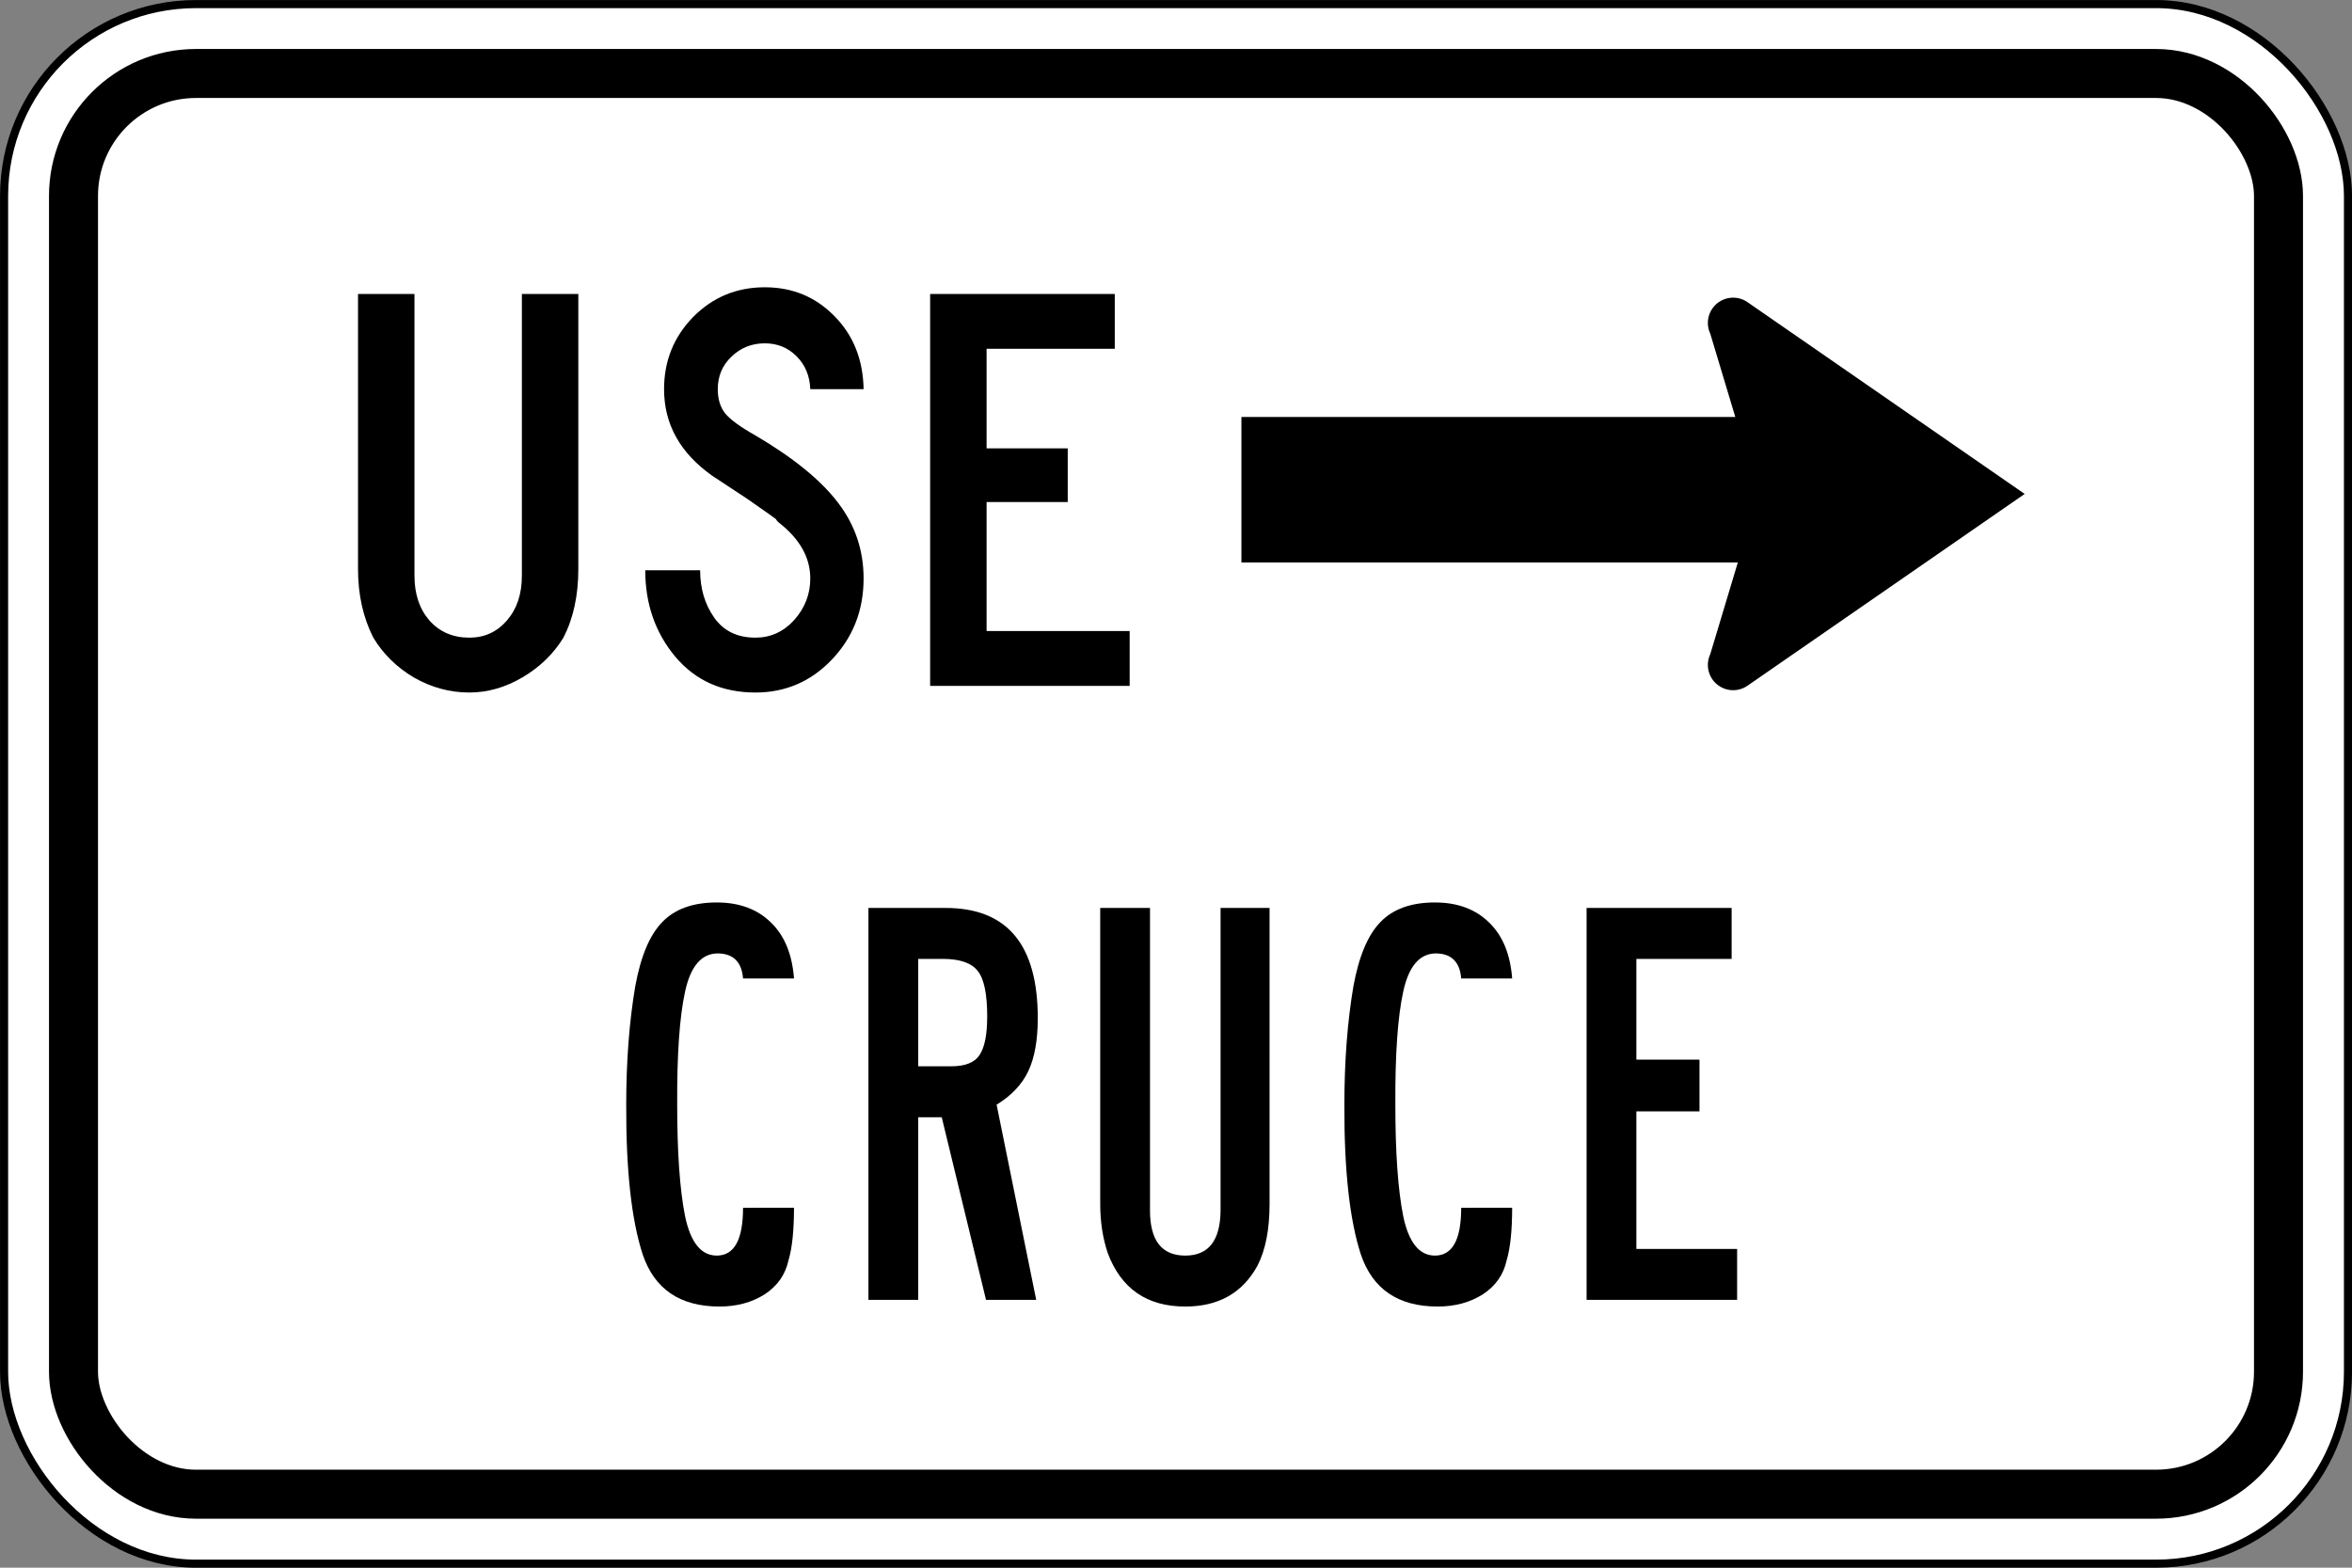 <?xml version="1.0" encoding="UTF-8" standalone="no"?>
<!-- Created with Inkscape (http://www.inkscape.org/) -->

<svg
   width="18in"
   height="12in"
   viewBox="0 0 457.2 304.8"
   version="1.1"
   id="svg5"
   inkscape:version="1.1.2 (b8e25be8, 2022-02-05)"
   sodipodi:docname="MUTCD-PR_R9-3b(D).svg"
   xmlns:inkscape="http://www.inkscape.org/namespaces/inkscape"
   xmlns:sodipodi="http://sodipodi.sourceforge.net/DTD/sodipodi-0.dtd"
   xmlns="http://www.w3.org/2000/svg"
   xmlns:svg="http://www.w3.org/2000/svg">
  <rect x="0" y="0" width="457.2" height="304.8" fill="#808080" stroke="none"/>
  <sodipodi:namedview
     id="namedview7"
     pagecolor="#ffffff"
     bordercolor="#666666"
     borderopacity="1.0"
     inkscape:pageshadow="2"
     inkscape:pageopacity="0.0"
     inkscape:pagecheckerboard="0"
     inkscape:document-units="in"
     showgrid="false"
     units="in"
     inkscape:zoom="0.47222221"
     inkscape:cx="864.00003"
     inkscape:cy="577.05884"
     inkscape:window-width="1417"
     inkscape:window-height="855"
     inkscape:window-x="0"
     inkscape:window-y="23"
     inkscape:window-maximized="0"
     inkscape:current-layer="layer2"
     inkscape:snap-bbox="false"
     inkscape:snap-object-midpoints="true"
     inkscape:snap-perpendicular="false"
     inkscape:snap-tangential="true"
     inkscape:snap-smooth-nodes="false"
     inkscape:snap-midpoints="true"
     inkscape:snap-intersection-paths="true"
     inkscape:object-paths="false" />
  <defs
     id="defs2" />
  <g
     inkscape:label="Sign Back"
     inkscape:groupmode="layer"
     id="layer1"
     sodipodi:insensitive="true">
    <rect
       style="fill:#ffffff;stroke:#000000;stroke-width:1.575;stroke-linecap:round;stroke-linejoin:round;stroke-miterlimit:4;stroke-dasharray:none;stroke-dashoffset:0"
       id="rect846"
       width="455.625"
       height="303.225"
       x="0.794"
       y="0.794"
       rx="37.306"
       ry="37.306" />
    <rect
       style="fill:none;stroke:#000000;stroke-width:9.525;stroke-linecap:round;stroke-linejoin:round;stroke-miterlimit:4;stroke-dasharray:none;stroke-dashoffset:0"
       id="rect938"
       height="276.225"
       x="14.287"
       y="14.287"
       rx="23.812"
       ry="23.812"
       width="428.625" />
  </g>
  <g
     inkscape:groupmode="layer"
     id="layer2"
     inkscape:label="Legends">
    <g
       id="g55650"
       transform="matrix(-1.485,0,0,1.485,473.849,-423.419)"
       style="fill:#000000">
      <path
         id="path55646"
         style="fill:#000000;stroke-width:36;stroke-linecap:round;stroke-linejoin:round"
         d="m 348,1223.039 a 12.48,12.48 0 0 0 -7.098,2.221 h -0.004 L 204,1320 l 136.898,94.742 h 0.004 a 12.48,12.48 0 0 0 7.098,2.221 12.48,12.48 0 0 0 12.48,-12.48 12.48,12.48 0 0 0 -0.137,-1.844 h -0.002 a 12.48,12.48 0 0 0 -1.023,-3.41 L 335.512,1320 l 23.816,-79.258 a 12.48,12.48 0 0 0 1.012,-3.369 l 0.004,-0.01 h -0.002 a 12.48,12.48 0 0 0 0.139,-1.842 A 12.48,12.48 0 0 0 348,1223.039 Z"
         transform="scale(0.265)" />
      <rect
         style="fill:#000000;stroke:none;stroke-width:9.525;stroke-linecap:round;stroke-linejoin:round;stroke-miterlimit:4;stroke-dasharray:none"
         id="rect55648"
         width="67.814"
         height="19.05"
         x="88.773"
         y="339.725" />
    </g>
    <g
       aria-label="USE"
       id="text3589"
       style="font-size:133.35px;line-height:1.25;font-family:'Roadgeek 2014 Series C';-inkscape-font-specification:'Roadgeek 2014 Series C';stroke-width:0.278">
      <path
         d="m 112.42,110.642 q 0,7.696 -2.896,13.335 -2.896,4.724 -7.925,7.696 -5.029,2.972 -10.363,2.972 -5.639,0 -10.744,-2.896 -5.029,-2.972 -7.925,-7.772 -2.972,-5.867 -2.972,-13.335 V 57.15 h 10.973 v 54.788 q 0,5.334 2.896,8.687 2.972,3.353 7.772,3.353 4.42,0 7.315,-3.353 2.896,-3.353 2.896,-8.687 V 57.15 h 10.973 z"
         id="path6224" />
      <path
         d="m 167.872,112.471 q 0,9.296 -6.172,15.773 -6.096,6.401 -14.859,6.401 -9.677,0 -15.545,-6.934 -5.867,-7.01 -5.867,-16.84 h 10.668 q 0,5.334 2.743,9.22 2.743,3.886 8.001,3.886 4.42,0 7.544,-3.429 3.124,-3.505 3.124,-8.077 0,-6.172 -6.248,-10.973 -0.381,-0.381 -0.381,-0.533 -0.229,-0.229 -5.715,-4.039 -3.886,-2.591 -6.706,-4.42 -9.373,-6.629 -9.373,-16.84 0,-8.23 5.639,-14.021 5.715,-5.791 13.945,-5.791 8.077,0 13.564,5.639 5.486,5.563 5.639,14.173 h -10.363 q -0.152,-3.886 -2.667,-6.401 -2.515,-2.515 -6.172,-2.515 -3.81,0 -6.477,2.591 -2.667,2.515 -2.667,6.325 0,2.896 1.448,4.724 1.524,1.829 5.867,4.267 11.125,6.553 16.078,13.106 4.953,6.477 4.953,14.707 z"
         id="path6226" />
      <path
         d="M 219.594,133.35 H 180.808 V 57.15 h 35.89 v 10.668 h -24.917 v 19.355 h 15.773 v 10.439 h -15.773 v 25.07 h 27.813 z"
         id="path6228" />
    </g>
    <g
       aria-label="CRUCE"
       id="text4623"
       style="font-size:133.35px;line-height:1.25;font-family:'Roadgeek 2014 Series B';-inkscape-font-specification:'Roadgeek 2014 Series B';text-align:center;text-anchor:middle;stroke-width:0.278">
      <path
         d="m 154.343,234.823 q 0,6.629 -1.067,10.211 -0.914,4.191 -4.648,6.629 -3.734,2.362 -8.763,2.362 -11.506,0 -14.935,-10.135 -3.277,-10.058 -3.2,-29.108 0,-12.649 1.753,-23.012 1.6,-8.763 5.258,-12.497 3.658,-3.81 10.592,-3.81 6.553,0 10.516,3.886 3.962,3.81 4.496,10.897 h -9.906 q -0.381,-4.801 -4.877,-4.877 -4.801,0 -6.401,7.468 -1.6,7.315 -1.524,21.946 0,13.945 1.524,21.641 1.6,7.696 6.172,7.696 5.105,0 5.105,-9.296 z"
         id="path6213" />
      <path
         d="m 201.731,197.942 q 0,6.401 -1.829,10.287 -1.829,3.886 -6.172,6.553 l 7.696,37.948 h -9.754 l -8.611,-35.509 h -4.572 v 35.509 h -9.677 v -76.2 h 15.011 q 17.907,0 17.907,21.412 z m -9.83,-0.305 q 0,-6.553 -1.829,-8.839 -1.829,-2.362 -6.782,-2.362 h -4.801 v 20.879 h 6.401 q 4.039,0 5.486,-2.134 1.524,-2.21 1.524,-7.544 z"
         id="path6215" />
      <path
         d="m 246.789,234.061 q 0,7.468 -2.362,12.04 -4.343,7.925 -14.021,7.925 -11.201,0 -15.088,-10.439 -1.448,-4.343 -1.448,-9.525 v -57.531 h 9.677 v 58.826 q 0,8.763 6.858,8.763 6.782,0 6.858,-8.763 v -58.826 h 9.525 z"
         id="path6217" />
      <path
         d="m 293.944,234.823 q 0,6.629 -1.067,10.211 -0.914,4.191 -4.648,6.629 -3.734,2.362 -8.763,2.362 -11.506,0 -14.935,-10.135 -3.277,-10.058 -3.2,-29.108 0,-12.649 1.753,-23.012 1.6,-8.763 5.258,-12.497 3.658,-3.81 10.592,-3.81 6.553,0 10.516,3.886 3.962,3.81 4.496,10.897 h -9.906 q -0.381,-4.801 -4.877,-4.877 -4.801,0 -6.401,7.468 -1.6,7.315 -1.524,21.946 0,13.945 1.524,21.641 1.6,7.696 6.172,7.696 5.105,0 5.105,-9.296 z"
         id="path6219" />
      <path
         d="m 337.675,252.73 h -29.261 v -76.2 h 28.194 v 9.906 h -18.517 v 19.583 h 12.268 v 10.058 h -12.268 v 26.746 h 19.583 z"
         id="path6221" />
    </g>
  </g>
</svg>
